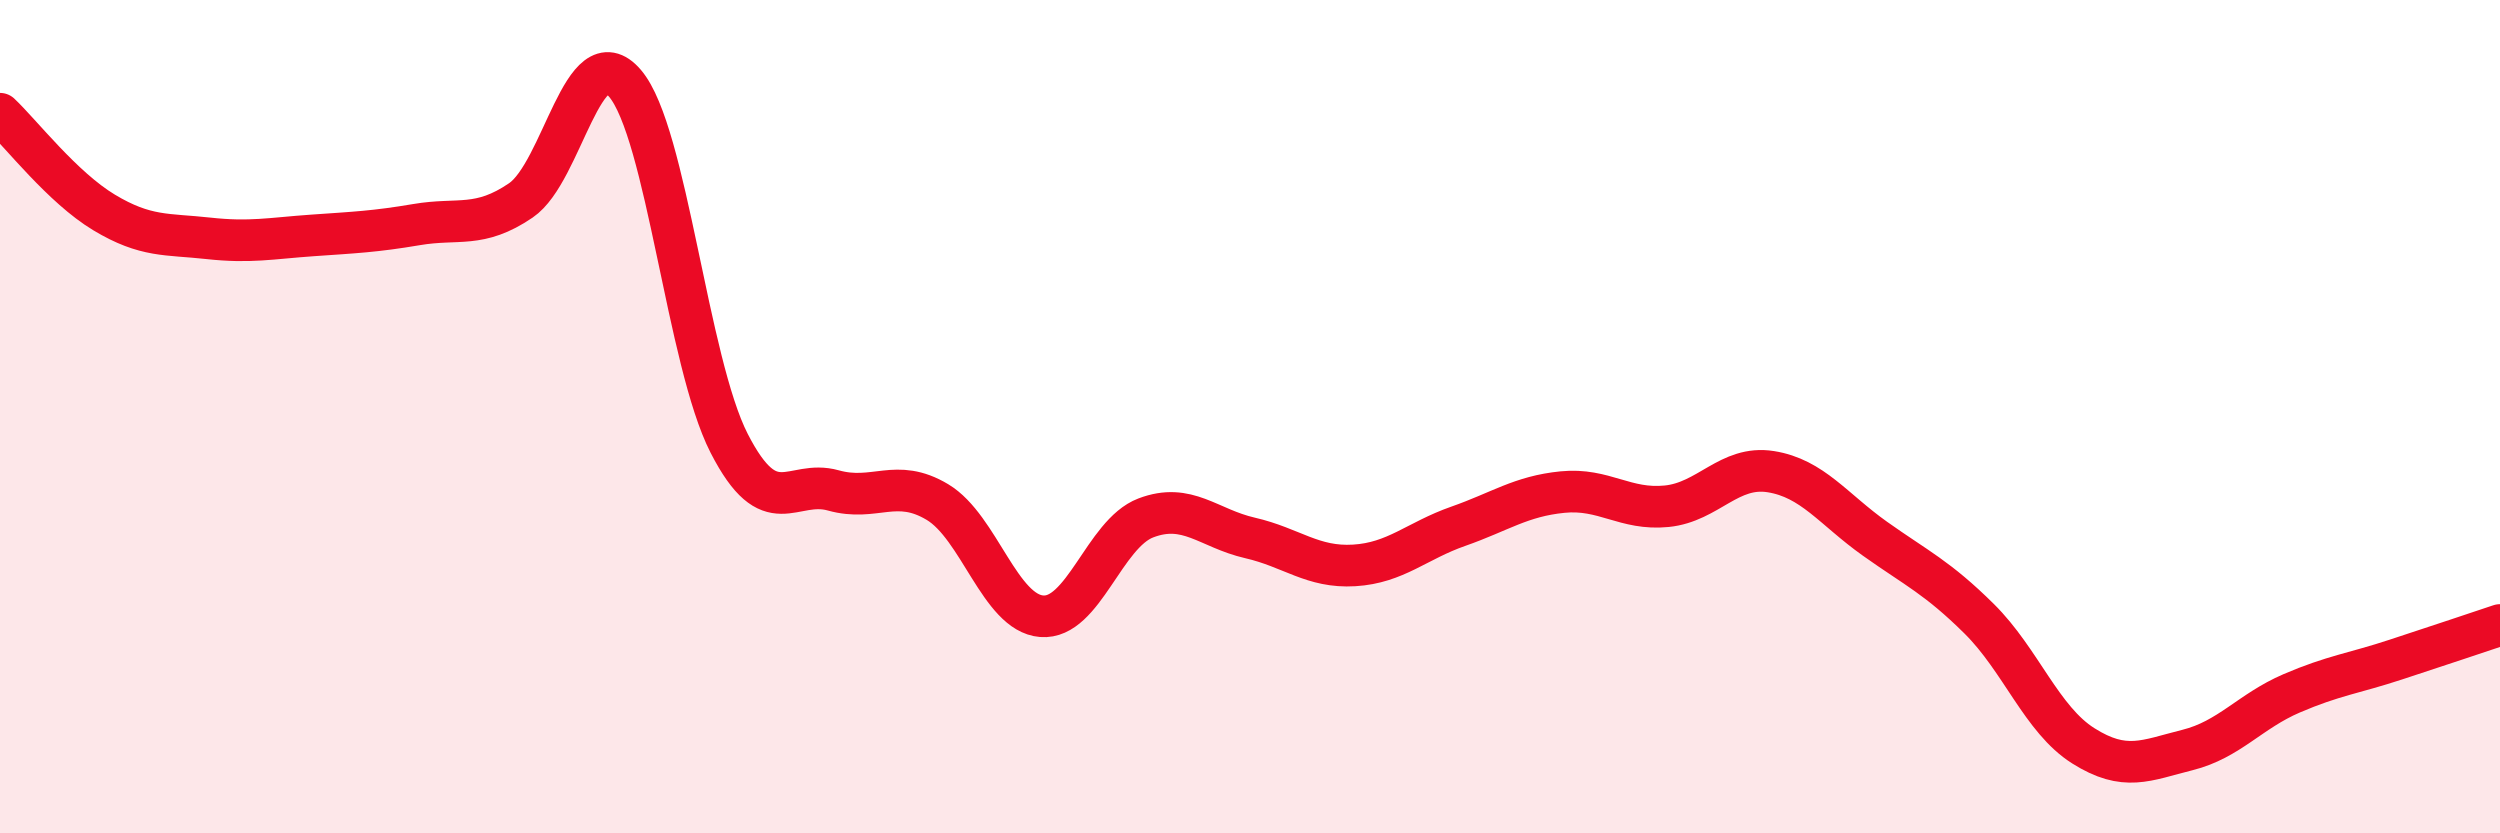 
    <svg width="60" height="20" viewBox="0 0 60 20" xmlns="http://www.w3.org/2000/svg">
      <path
        d="M 0,2.73 C 0.5,3.2 1.5,4.5 2.5,5.1 C 3.5,5.7 4,5.61 5,5.72 C 6,5.83 6.5,5.72 7.5,5.65 C 8.5,5.58 9,5.56 10,5.39 C 11,5.22 11.5,5.49 12.5,4.81 C 13.5,4.13 14,0.83 15,2 C 16,3.17 16.5,8.69 17.5,10.64 C 18.5,12.59 19,11.49 20,11.77 C 21,12.05 21.5,11.45 22.5,12.05 C 23.5,12.65 24,14.71 25,14.79 C 26,14.87 26.5,12.81 27.5,12.43 C 28.5,12.05 29,12.68 30,12.91 C 31,13.14 31.5,13.63 32.5,13.57 C 33.5,13.51 34,12.98 35,12.63 C 36,12.28 36.5,11.91 37.5,11.81 C 38.5,11.71 39,12.25 40,12.15 C 41,12.05 41.5,11.16 42.5,11.32 C 43.5,11.48 44,12.22 45,12.93 C 46,13.64 46.5,13.86 47.5,14.85 C 48.5,15.84 49,17.27 50,17.9 C 51,18.53 51.5,18.25 52.5,18 C 53.5,17.75 54,17.07 55,16.64 C 56,16.21 56.5,16.16 57.5,15.83 C 58.5,15.5 59.5,15.17 60,15L60 20L0 20Z"
        fill="#EB0A25"
        opacity="0.1"
        stroke-linecap="round"
        stroke-linejoin="round"
      />
      <path
        d="M 0,2.73 C 0.5,3.2 1.5,4.5 2.5,5.1 C 3.5,5.7 4,5.61 5,5.72 C 6,5.83 6.5,5.72 7.5,5.65 C 8.5,5.58 9,5.56 10,5.39 C 11,5.22 11.5,5.49 12.5,4.81 C 13.5,4.13 14,0.83 15,2 C 16,3.17 16.5,8.69 17.5,10.64 C 18.5,12.59 19,11.49 20,11.77 C 21,12.05 21.5,11.45 22.5,12.05 C 23.5,12.65 24,14.71 25,14.79 C 26,14.87 26.5,12.81 27.5,12.43 C 28.5,12.05 29,12.68 30,12.91 C 31,13.14 31.5,13.63 32.5,13.57 C 33.5,13.51 34,12.98 35,12.63 C 36,12.28 36.5,11.91 37.5,11.81 C 38.5,11.71 39,12.25 40,12.15 C 41,12.05 41.5,11.16 42.5,11.32 C 43.5,11.48 44,12.22 45,12.93 C 46,13.64 46.5,13.86 47.5,14.85 C 48.5,15.84 49,17.27 50,17.9 C 51,18.53 51.5,18.25 52.5,18 C 53.5,17.75 54,17.07 55,16.64 C 56,16.21 56.5,16.16 57.5,15.83 C 58.5,15.5 59.5,15.17 60,15"
        stroke="#EB0A25"
        stroke-width="1"
        fill="none"
        stroke-linecap="round"
        stroke-linejoin="round"
      />
    </svg>
  
